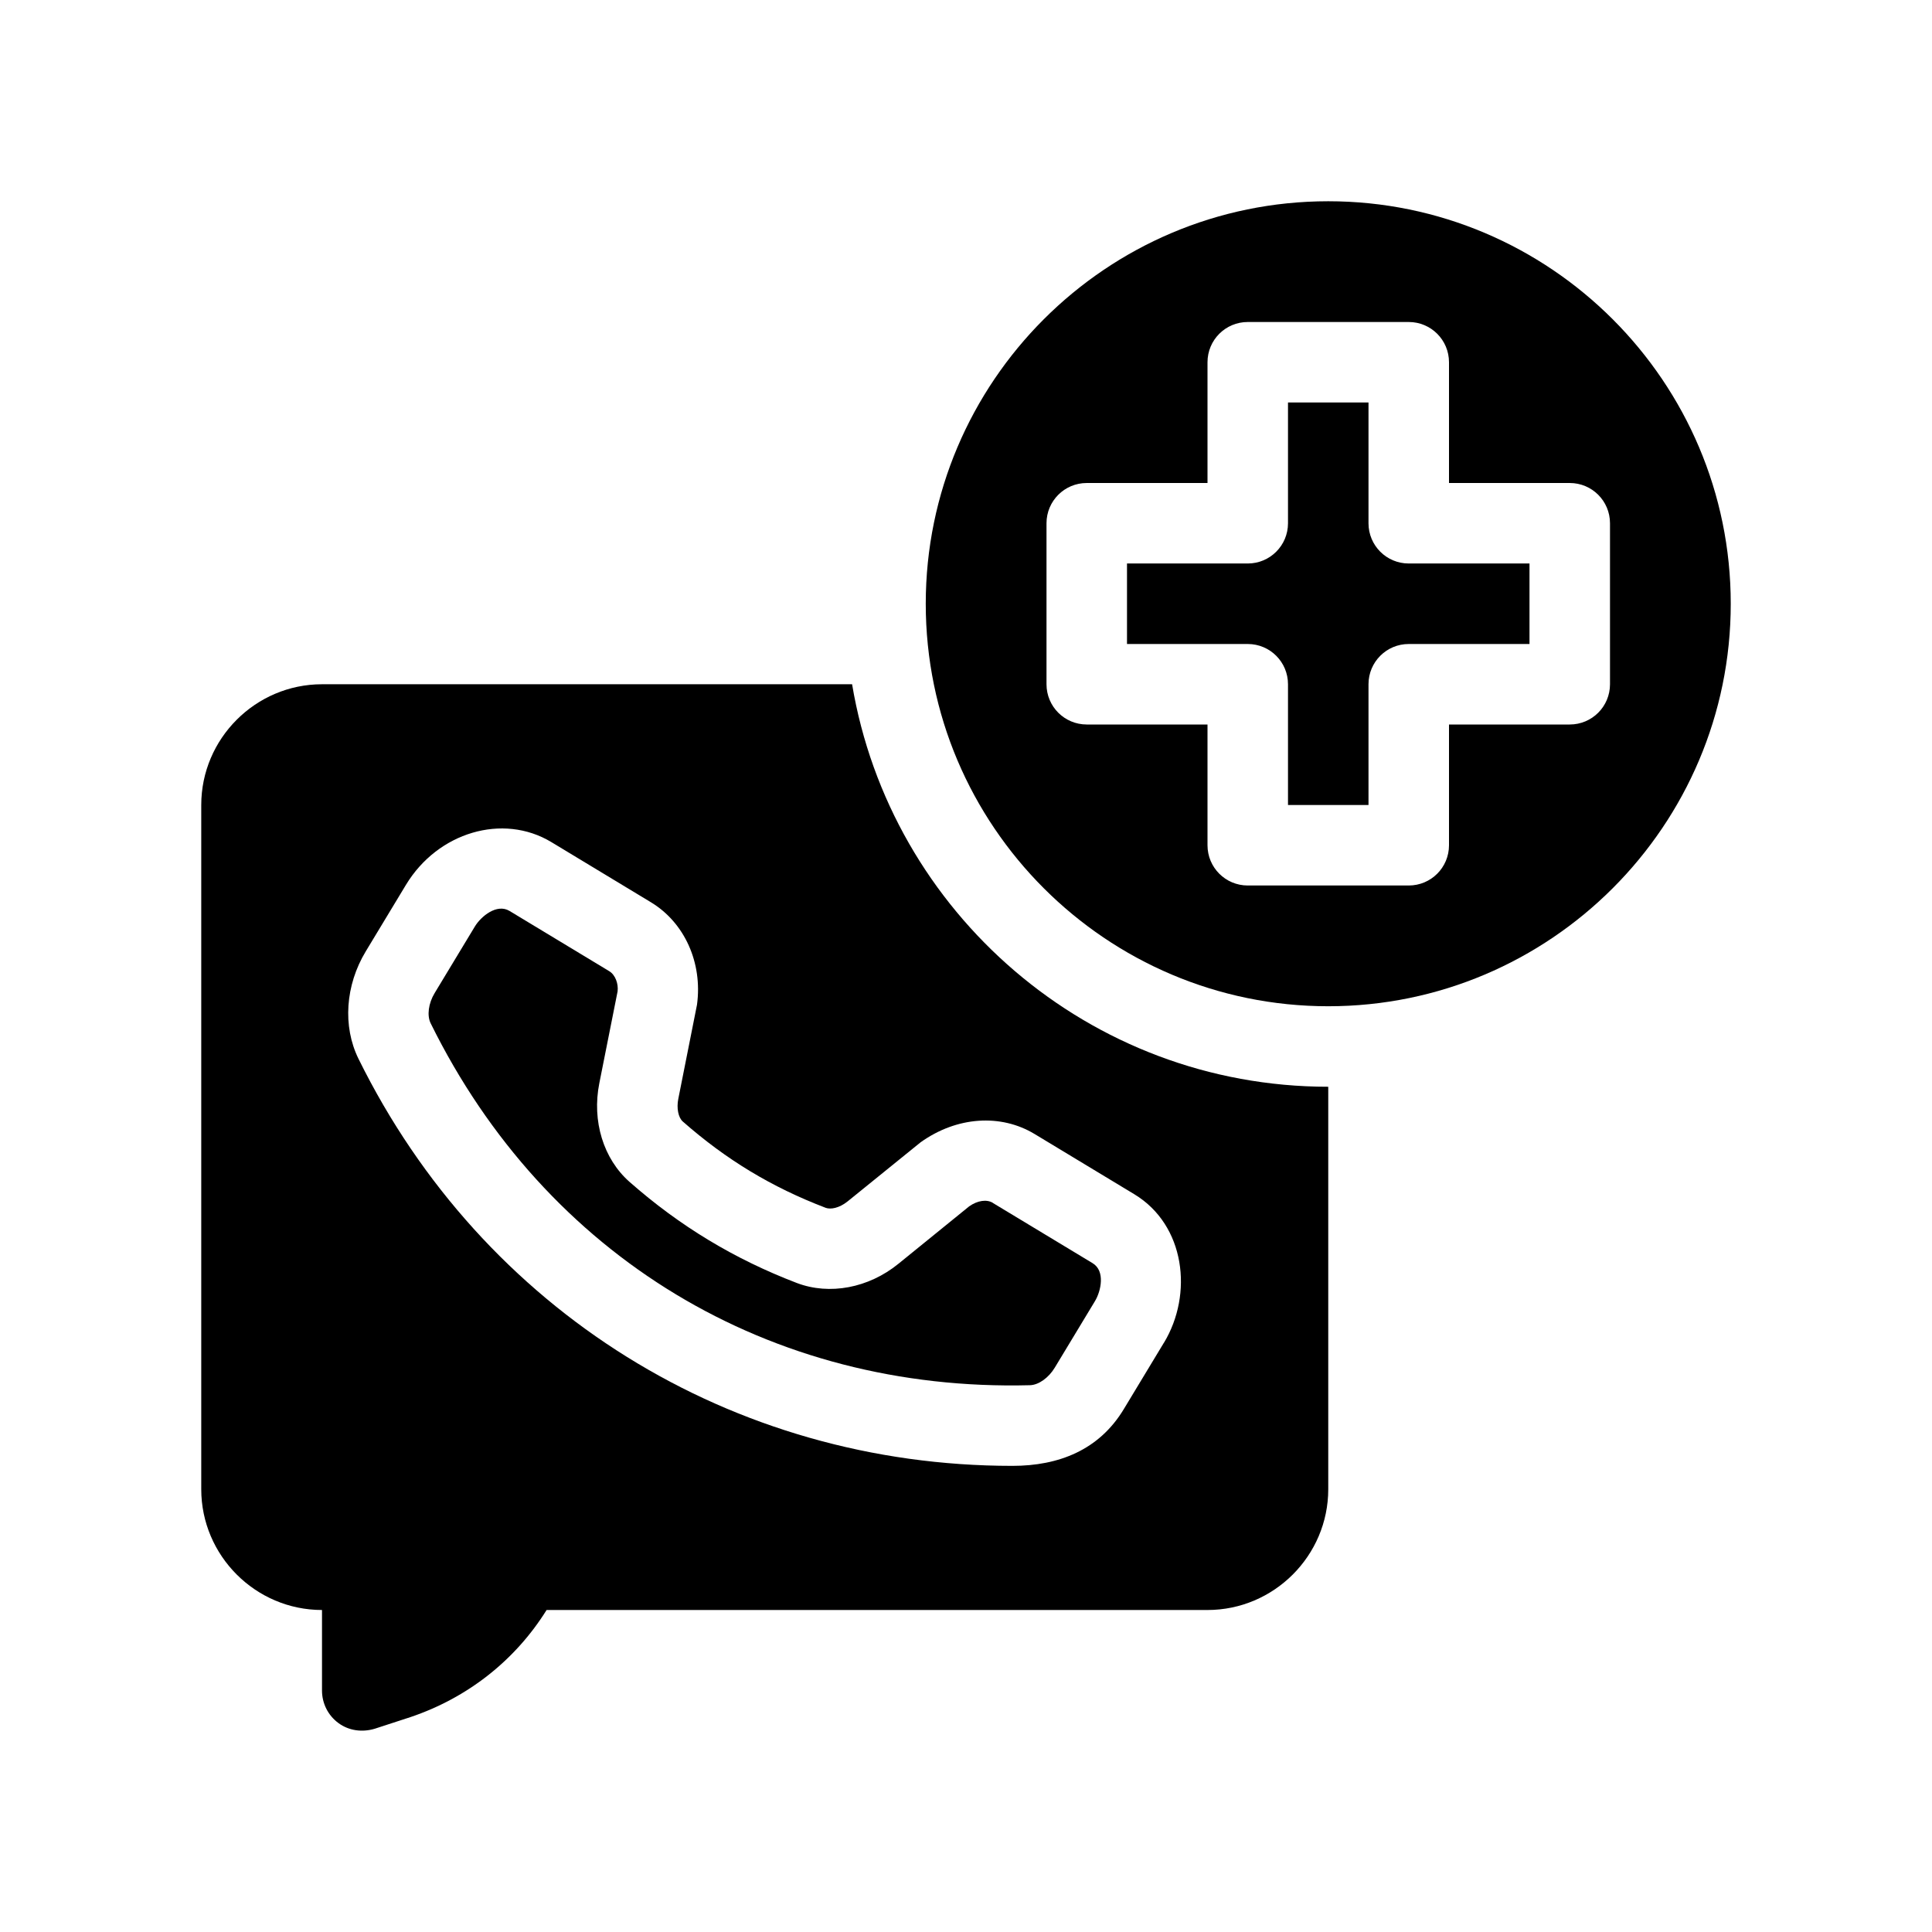 <?xml version="1.0" encoding="UTF-8"?>
<svg xmlns="http://www.w3.org/2000/svg" version="1.1" viewBox="0 0 48 48">
  <!-- Generator: Adobe Illustrator 28.7.1, SVG Export Plug-In . SVG Version: 1.2.0 Build 142)  -->
  <g>
    <g id="Glyph">
      <g>
        <path d="M24.668,29.885c-.156-.095-.385-.058-.59.087l-1.758,1.427c-.743.604-1.712.783-2.519.478-1.553-.593-2.913-1.415-4.159-2.512-.651-.573-.939-1.513-.752-2.453l.454-2.281c.023-.188-.054-.409-.207-.502,0,0-2.473-1.494-2.478-1.497-.315-.19-.708.133-.862.388l-.998,1.652c-.155.256-.194.557-.1.75,2.859,5.799,8.421,9.161,14.891,8.993.214-.006.462-.182.616-.437l.998-1.652c.152-.251.26-.752-.059-.943l-2.479-1.497Z"/>
        <path d="M21.17,17h-13.17c-1.65,0-3,1.35-3,3v17c0,1.65,1.35,3,3,3v2c0,.32.15.62.41.81.262.192.593.232.9.14l.89-.29c1.42-.48,2.6-1.41,3.38-2.66h16.42c1.65,0,3-1.35,3-3v-10c-5.94,0-10.88-4.33-11.83-10ZM28.918,33.358l-.998,1.652c-.613,1.016-1.616,1.409-2.768,1.409-6.96,0-13.153-3.842-16.246-10.115-.396-.805-.327-1.826.181-2.667l.998-1.652c.792-1.311,2.409-1.787,3.609-1.066l2.479,1.498c.836.506,1.285,1.504,1.144,2.544l-.465,2.341c-.046.231,0,.463.112.562,1.079.949,2.207,1.631,3.55,2.144.119.044.332.012.548-.162l1.809-1.465c.903-.646,1.996-.713,2.833-.207l2.477,1.496c1.268.766,1.466,2.483.738,3.689Z"/>
      </g>
      <g>
        <path d="M33,5c-5.514,0-10,4.486-10,10s4.486,10,10,10,10-4.486,10-10-4.486-10-10-10ZM40,17c0,.553-.447,1-1,1h-3v3c0,.553-.447,1-1,1h-4c-.553,0-1-.447-1-1v-3h-3c-.553,0-1-.447-1-1v-4c0-.553.447-1,1-1h3v-3c0-.553.447-1,1-1h4c.553,0,1,.447,1,1v3h3c.553,0,1,.447,1,1v4Z"/>
        <path d="M34,13v-3h-2v3c0,.553-.447,1-1,1h-3v2h3c.553,0,1,.447,1,1v3h2v-3c0-.553.447-1,1-1h3v-2h-3c-.553,0-1-.447-1-1Z"/>
      </g>
    </g>
  </g>
</svg>